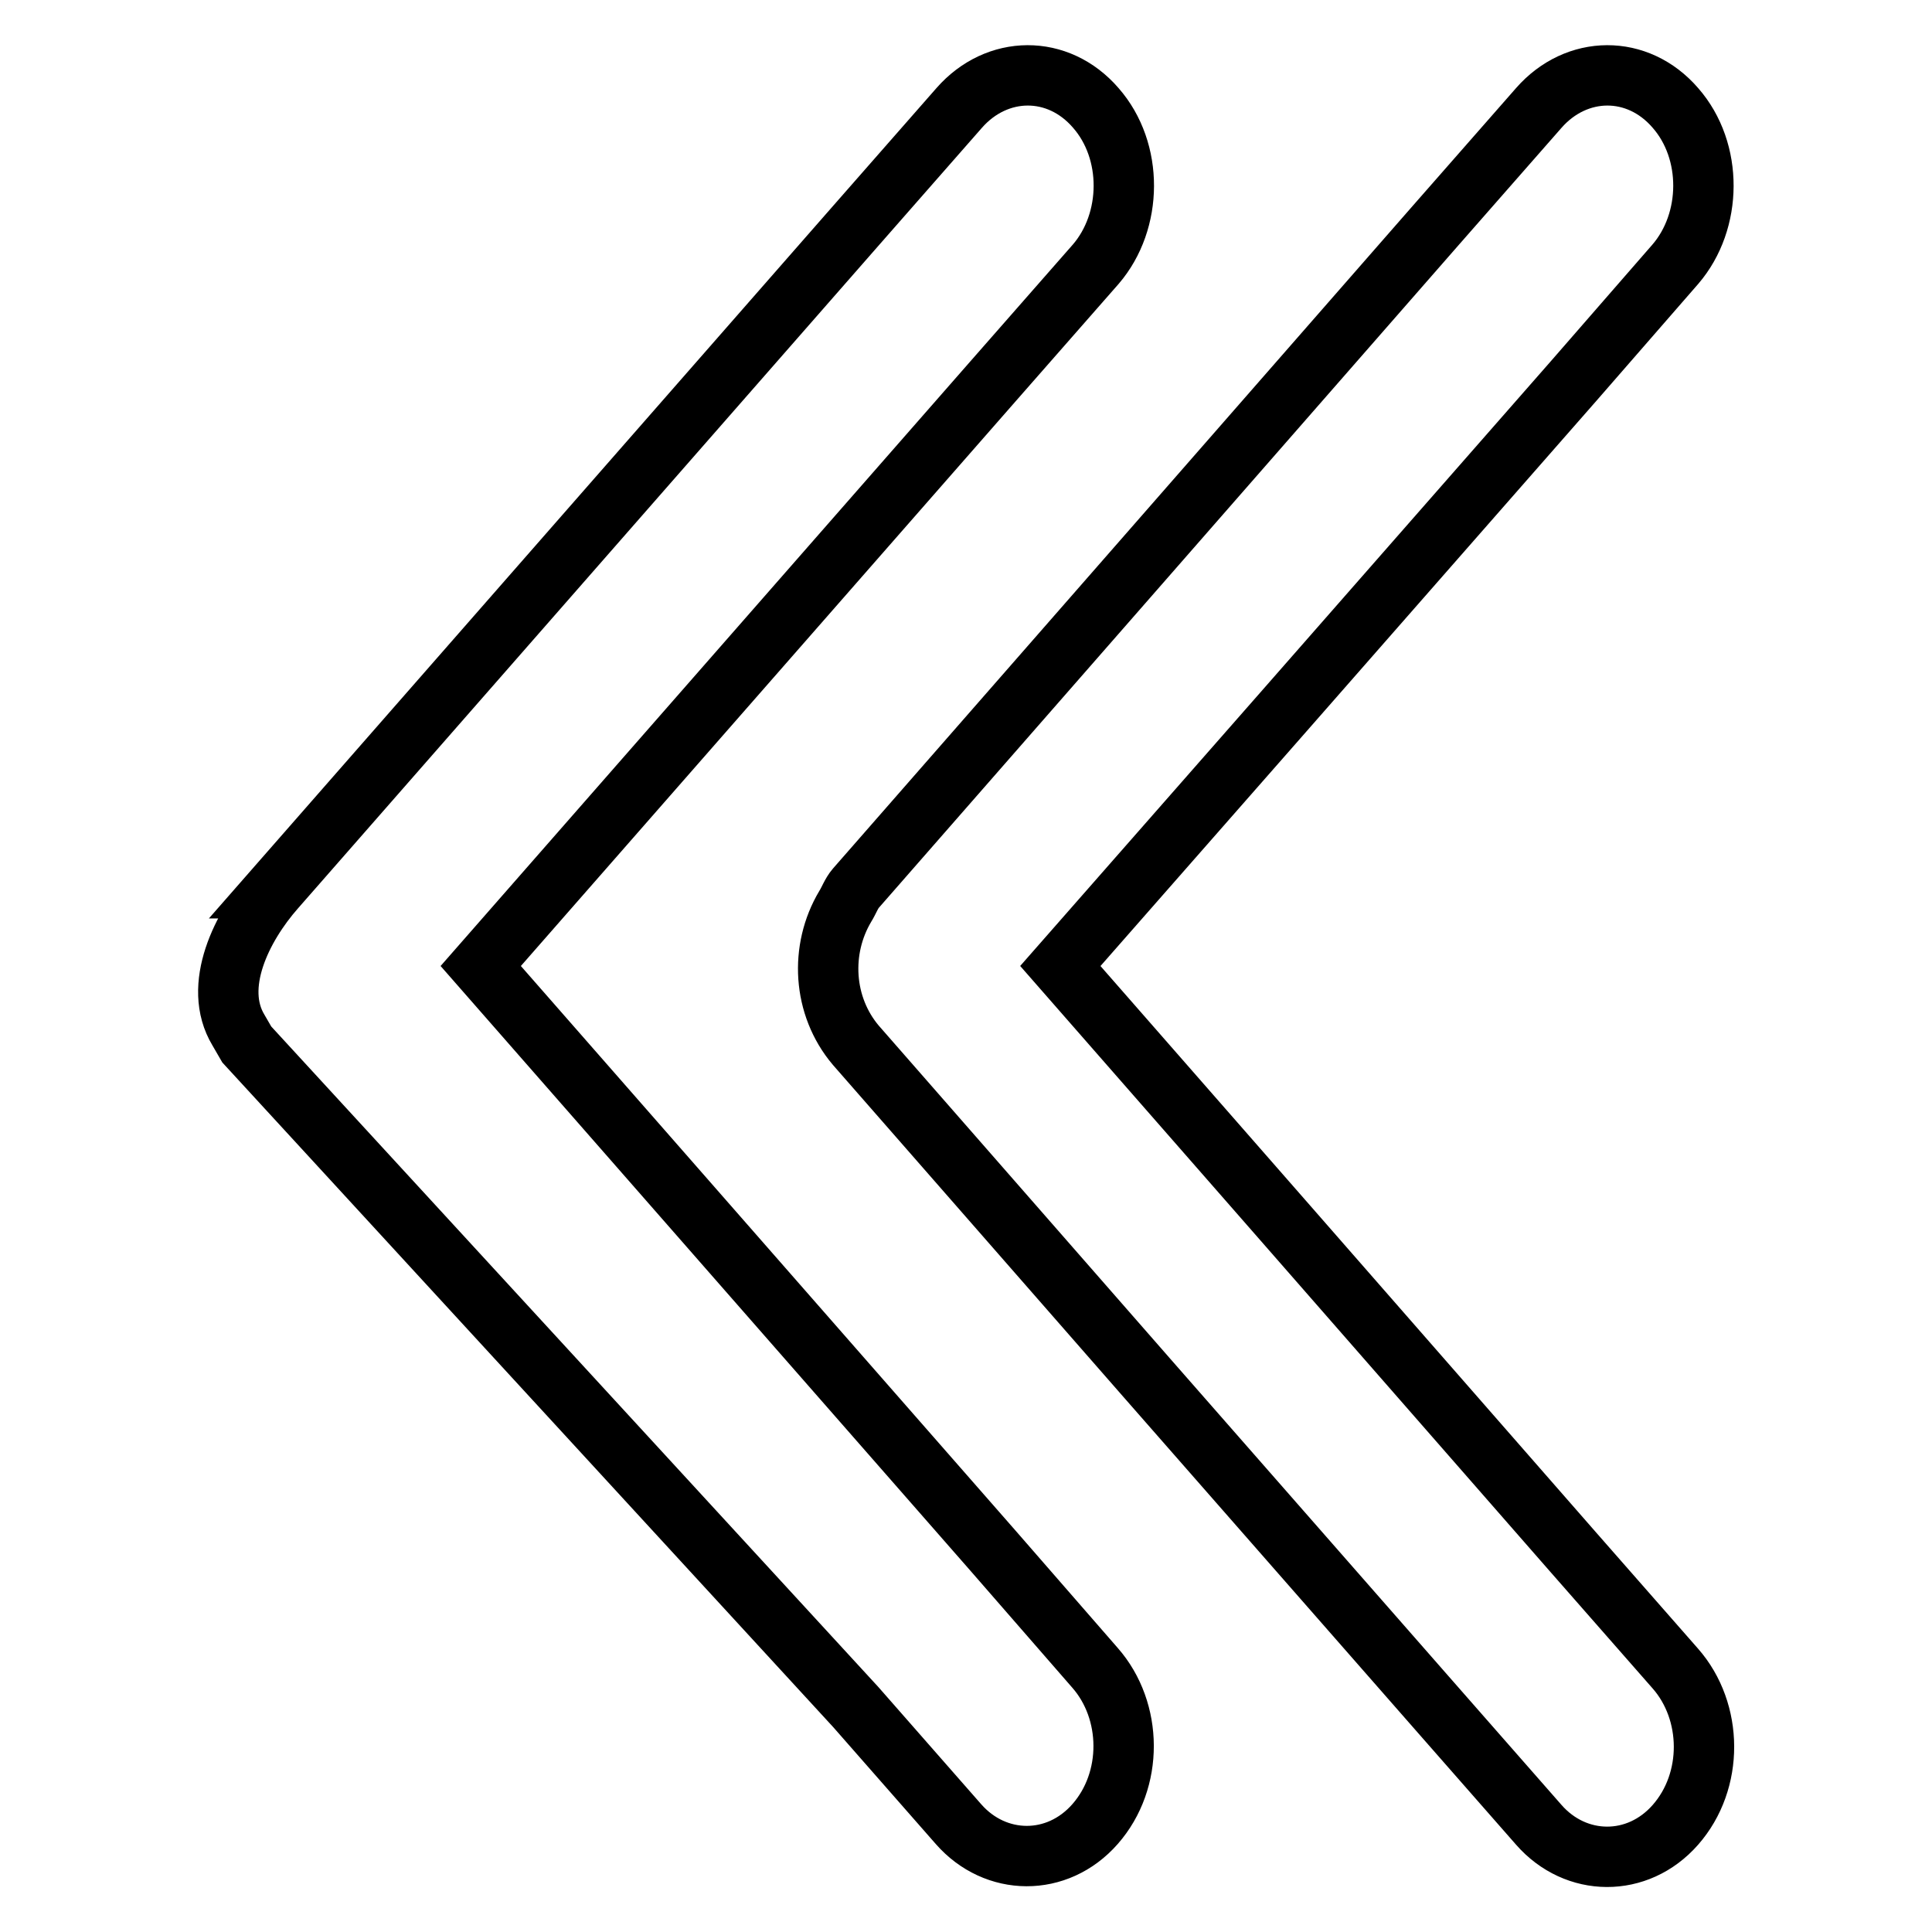 <?xml version="1.0" encoding="utf-8"?>
<!-- Svg Vector Icons : http://www.onlinewebfonts.com/icon -->
<!DOCTYPE svg PUBLIC "-//W3C//DTD SVG 1.1//EN" "http://www.w3.org/Graphics/SVG/1.1/DTD/svg11.dtd">
<svg version="1.1" xmlns="http://www.w3.org/2000/svg" xmlns:xlink="http://www.w3.org/1999/xlink" x="0px" y="0px" viewBox="0 0 256 256" enable-background="new 0 0 256 256" xml:space="preserve">
<g> <path stroke-width="8" fill-opacity="0" stroke="#000000"  d="M36.5,117.7C36.6,117.7,36.6,117.7,36.5,117.7l77-87.9l13.6-15.5c5-5.7,13.1-5.8,18.1,0 c5,5.7,4.9,15,0,20.7l-13.6,15.5L63.7,128l67.9,77.5l13.5,15.5c5,5.7,5.1,14.9,0,20.7c-5,5.7-13.2,5.6-18.1,0l-13.6-15.5 l-80.7-87.8l-1.1-1.9C28.1,130.7,32,122.8,36.5,117.7z M112,120.1c0.5-0.8,0.8-1.7,1.4-2.4l38.5-44l38.4-43.9l13.6-15.5 c5-5.7,13.1-5.8,18.1,0c5,5.7,4.9,15,0,20.7l-13.5,15.5L170,94.4L140.5,128l29.5,33.7l38.4,43.9l13.6,15.5c5,5.7,5.1,14.9,0,20.7 c-5,5.7-13.2,5.6-18.1,0l-13.6-15.5l-38.4-43.8l-38.5-44C109,133.3,108.6,125.8,112,120.1z"/></g>
</svg>
